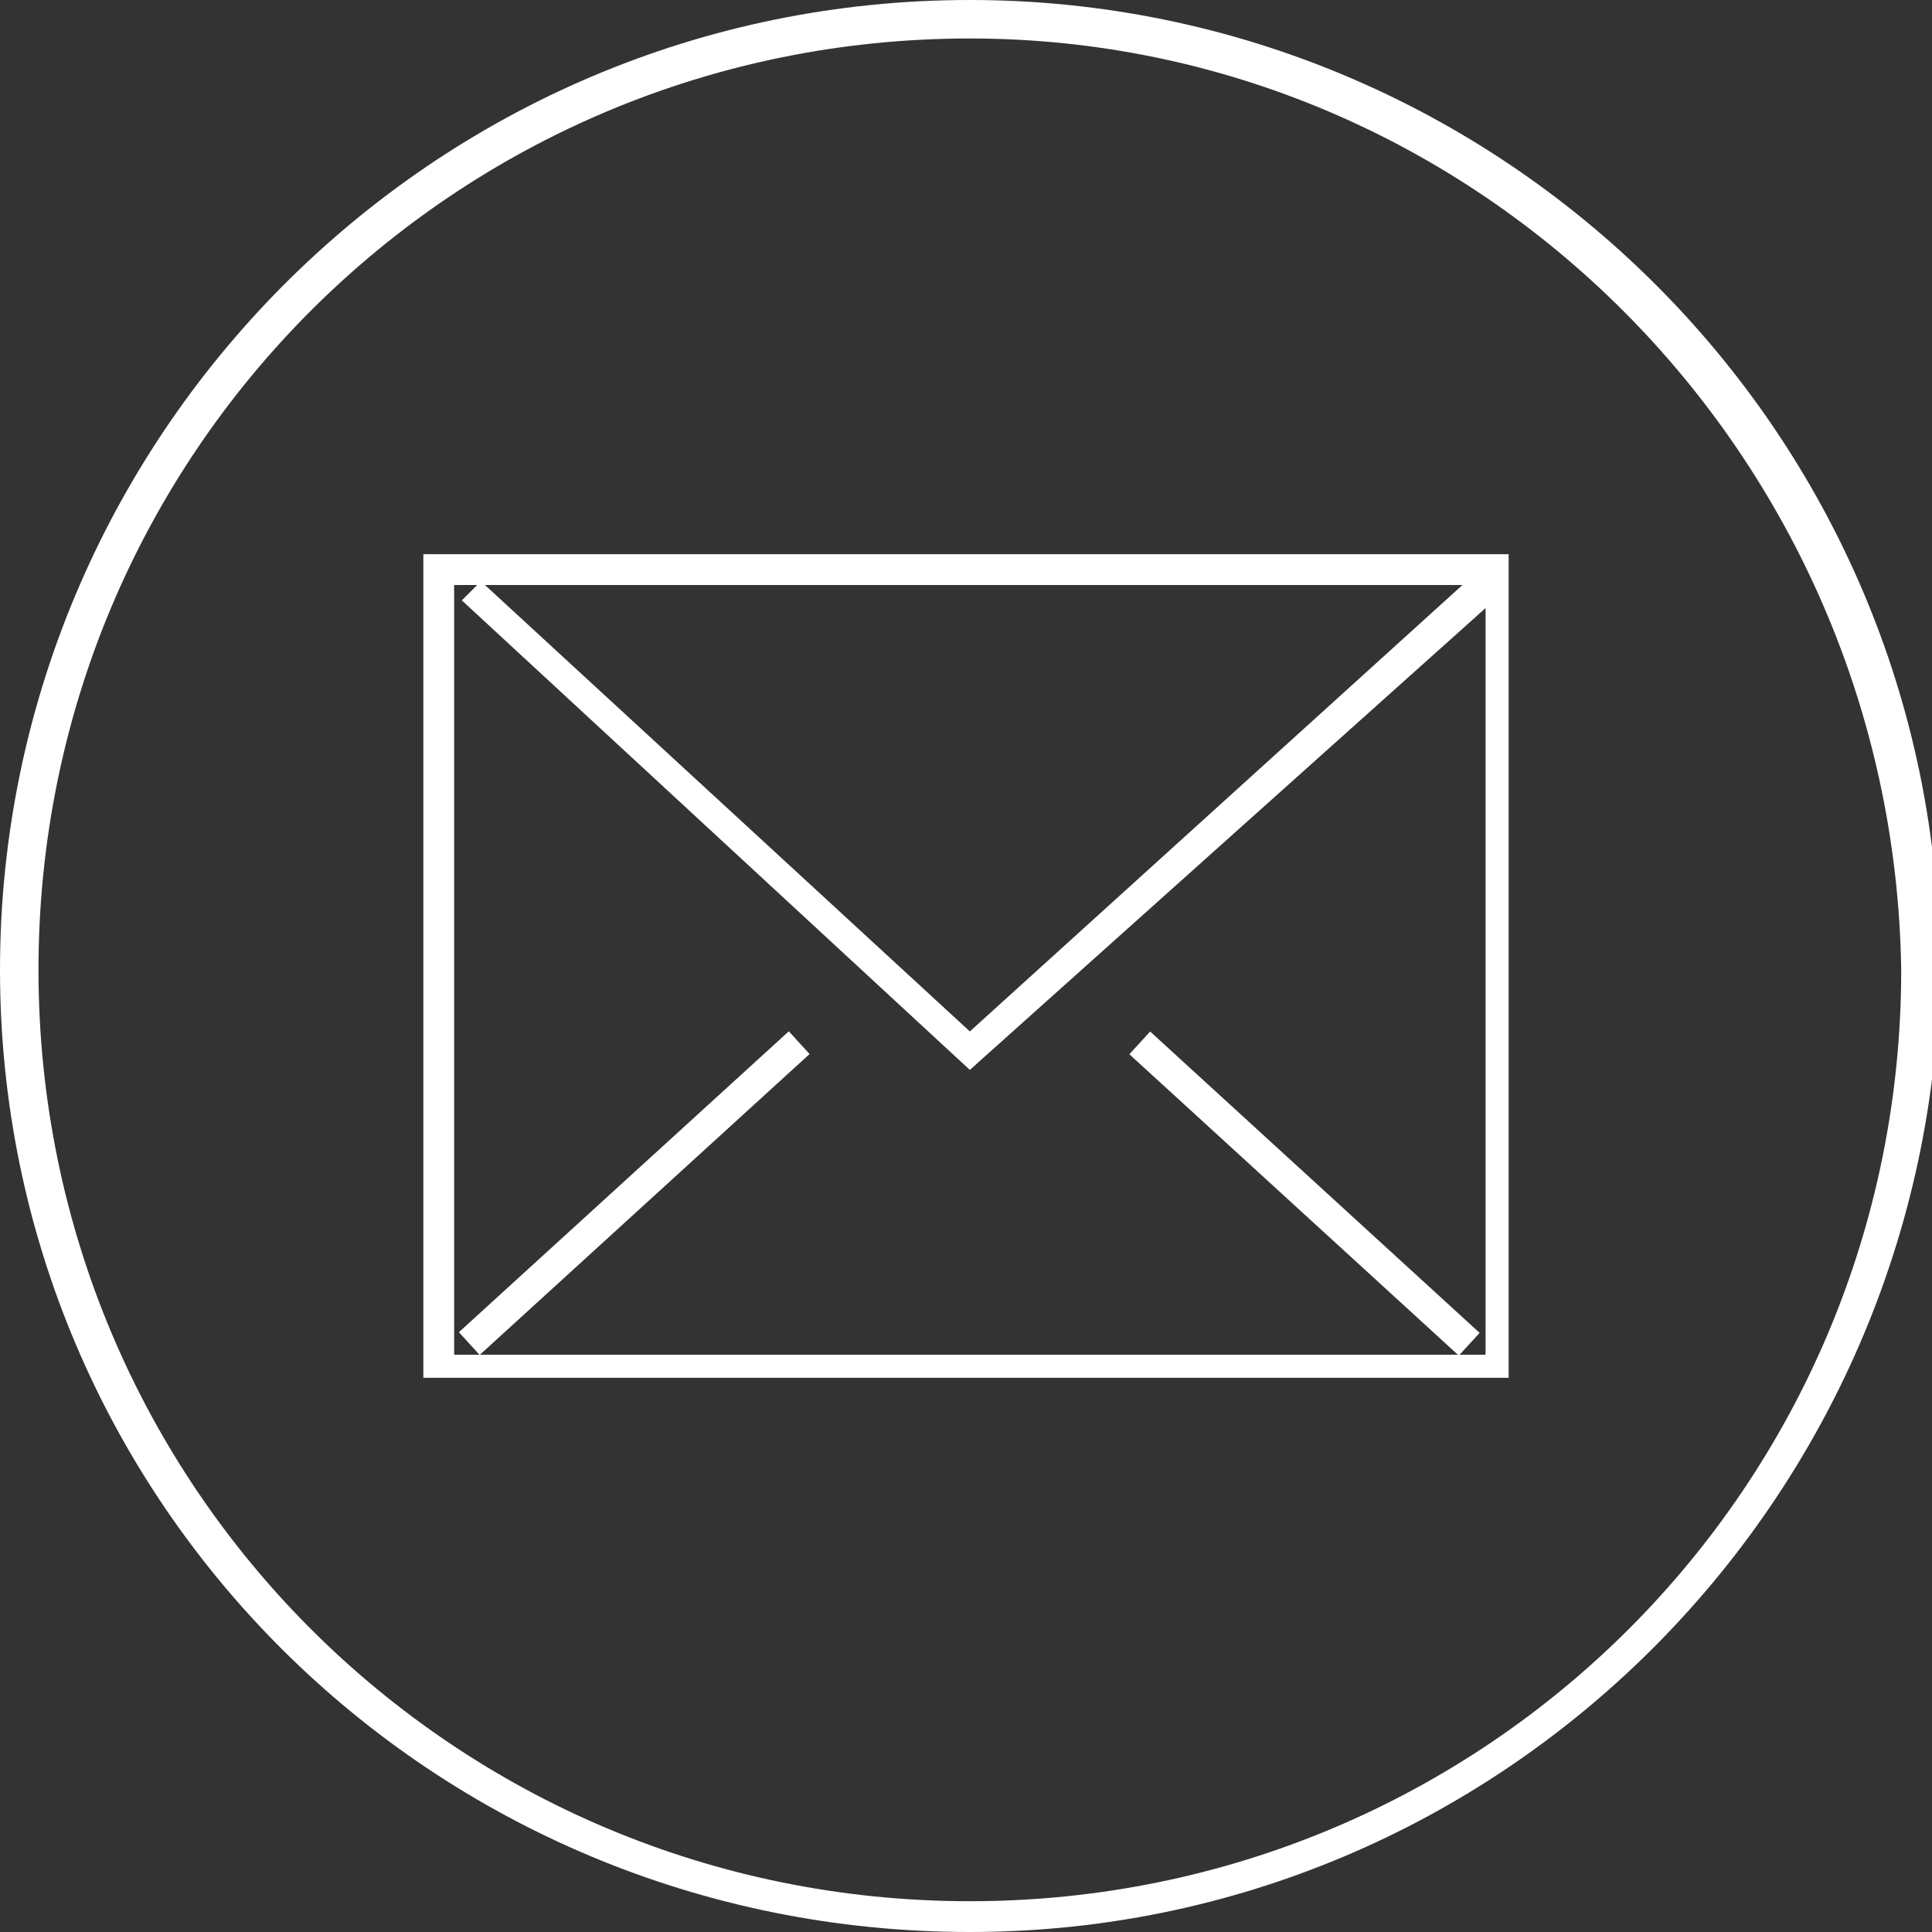 <?xml version="1.0" encoding="utf-8"?>
<!-- Generator: Adobe Illustrator 22.1.0, SVG Export Plug-In . SVG Version: 6.00 Build 0)  -->
<svg version="1.1" id="Layer_1" xmlns="http://www.w3.org/2000/svg" xmlns:xlink="http://www.w3.org/1999/xlink" x="0px" y="0px"
	 viewBox="0 0 25.1 25.1" style="enable-background:new 0 0 25.1 25.1;" xml:space="preserve">
<rect x="0" y="0" width="25.1" height="25.1" fill="#333333" stroke="none"/>
<style type="text/css">
	.st0{fill:#FFFFFF;}
</style>
<title>Asset 2</title>
<g id="Layer_2_1_">
	<g id="Layer_1-2">
		<g>
			<path class="st0" d="M5.5,17.9h14.1V7.2H5.5V17.9z M19,7.6l-6.4,5.8L6.3,7.6H19z M5.9,7.6h0.3L6,7.8l6.6,6.1l6.7-6v9.7H5.9
				L5.9,7.6z"/>
		</g>
		<g>
			<rect x="5.3" y="15.3" transform="matrix(0.739 -0.674 0.674 0.739 -8.267 9.573)" class="st0" width="5.8" height="0.4"/>
		</g>
		<g>
			<rect x="16.7" y="12.6" transform="matrix(0.675 -0.738 0.738 0.675 -5.899 17.516)" class="st0" width="0.4" height="5.8"/>
		</g>
		<g>
			<path class="st0" d="M12.6,25.1C5.6,25.1,0,19.5,0,12.6S5.6,0,12.6,0c6.9,0,12.6,5.6,12.6,12.6l0,0
				C25.1,19.5,19.5,25.1,12.6,25.1z M12.6,0.5C5.9,0.5,0.5,5.9,0.5,12.6c0,6.7,5.4,12.1,12.1,12.1c6.7,0,12.1-5.4,12.1-12.1
				C24.6,5.9,19.2,0.5,12.6,0.5z"/>
		</g>
	</g>
</g>
</svg>
